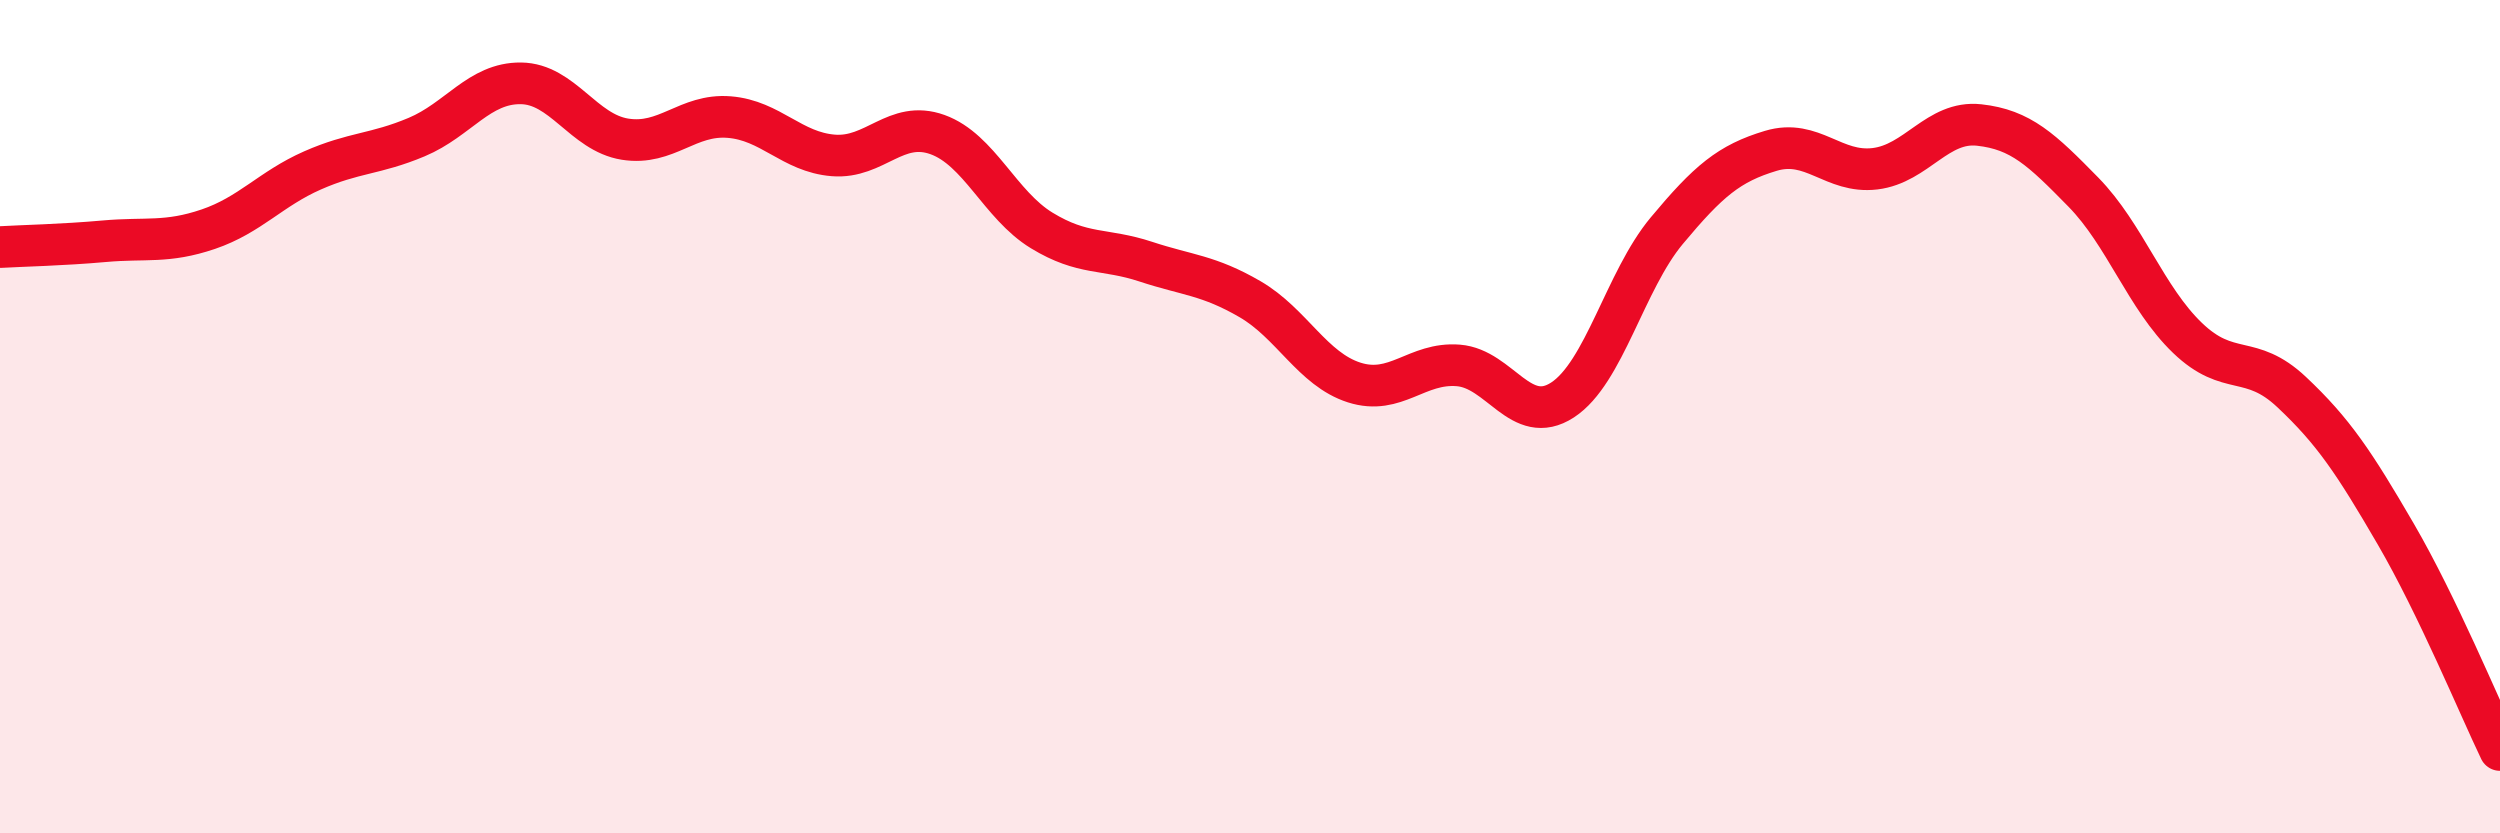 
    <svg width="60" height="20" viewBox="0 0 60 20" xmlns="http://www.w3.org/2000/svg">
      <path
        d="M 0,5.93 C 0.5,5.9 1.5,5.88 2.5,5.79 C 3.5,5.7 4,5.84 5,5.5 C 6,5.16 6.5,4.53 7.5,4.09 C 8.5,3.65 9,3.71 10,3.29 C 11,2.87 11.5,1.99 12.5,2 C 13.5,2.01 14,3.18 15,3.34 C 16,3.5 16.5,2.73 17.5,2.81 C 18.5,2.89 19,3.65 20,3.73 C 21,3.81 21.5,2.87 22.5,3.23 C 23.5,3.59 24,4.92 25,5.53 C 26,6.14 26.5,5.95 27.5,6.28 C 28.5,6.61 29,6.6 30,7.18 C 31,7.76 31.5,8.86 32.5,9.18 C 33.5,9.5 34,8.69 35,8.77 C 36,8.85 36.5,10.25 37.5,9.6 C 38.5,8.95 39,6.74 40,5.54 C 41,4.34 41.5,3.92 42.5,3.62 C 43.5,3.32 44,4.17 45,4.05 C 46,3.93 46.5,2.89 47.5,3 C 48.5,3.11 49,3.59 50,4.61 C 51,5.63 51.5,7.15 52.5,8.11 C 53.5,9.07 54,8.47 55,9.41 C 56,10.35 56.5,11.1 57.5,12.82 C 58.5,14.54 59.5,16.96 60,18L60 20L0 20Z"
        fill="#EB0A25"
        opacity="0.1"
        stroke-linecap="round"
        stroke-linejoin="round"
      />
      <path
        d="M 0,5.93 C 0.5,5.9 1.5,5.88 2.5,5.79 C 3.5,5.7 4,5.84 5,5.5 C 6,5.16 6.5,4.53 7.5,4.09 C 8.5,3.65 9,3.71 10,3.29 C 11,2.87 11.5,1.99 12.5,2 C 13.5,2.01 14,3.18 15,3.34 C 16,3.5 16.5,2.73 17.5,2.81 C 18.5,2.89 19,3.65 20,3.73 C 21,3.81 21.5,2.87 22.5,3.23 C 23.5,3.59 24,4.92 25,5.53 C 26,6.14 26.5,5.95 27.5,6.28 C 28.5,6.61 29,6.6 30,7.18 C 31,7.76 31.5,8.86 32.5,9.18 C 33.5,9.5 34,8.69 35,8.77 C 36,8.85 36.5,10.25 37.5,9.6 C 38.5,8.95 39,6.74 40,5.54 C 41,4.34 41.5,3.92 42.5,3.62 C 43.5,3.32 44,4.17 45,4.05 C 46,3.93 46.5,2.89 47.5,3 C 48.5,3.11 49,3.59 50,4.61 C 51,5.63 51.5,7.15 52.5,8.11 C 53.5,9.07 54,8.47 55,9.41 C 56,10.35 56.5,11.1 57.5,12.82 C 58.5,14.54 59.5,16.96 60,18"
        stroke="#EB0A25"
        stroke-width="1"
        fill="none"
        stroke-linecap="round"
        stroke-linejoin="round"
      />
    </svg>
  